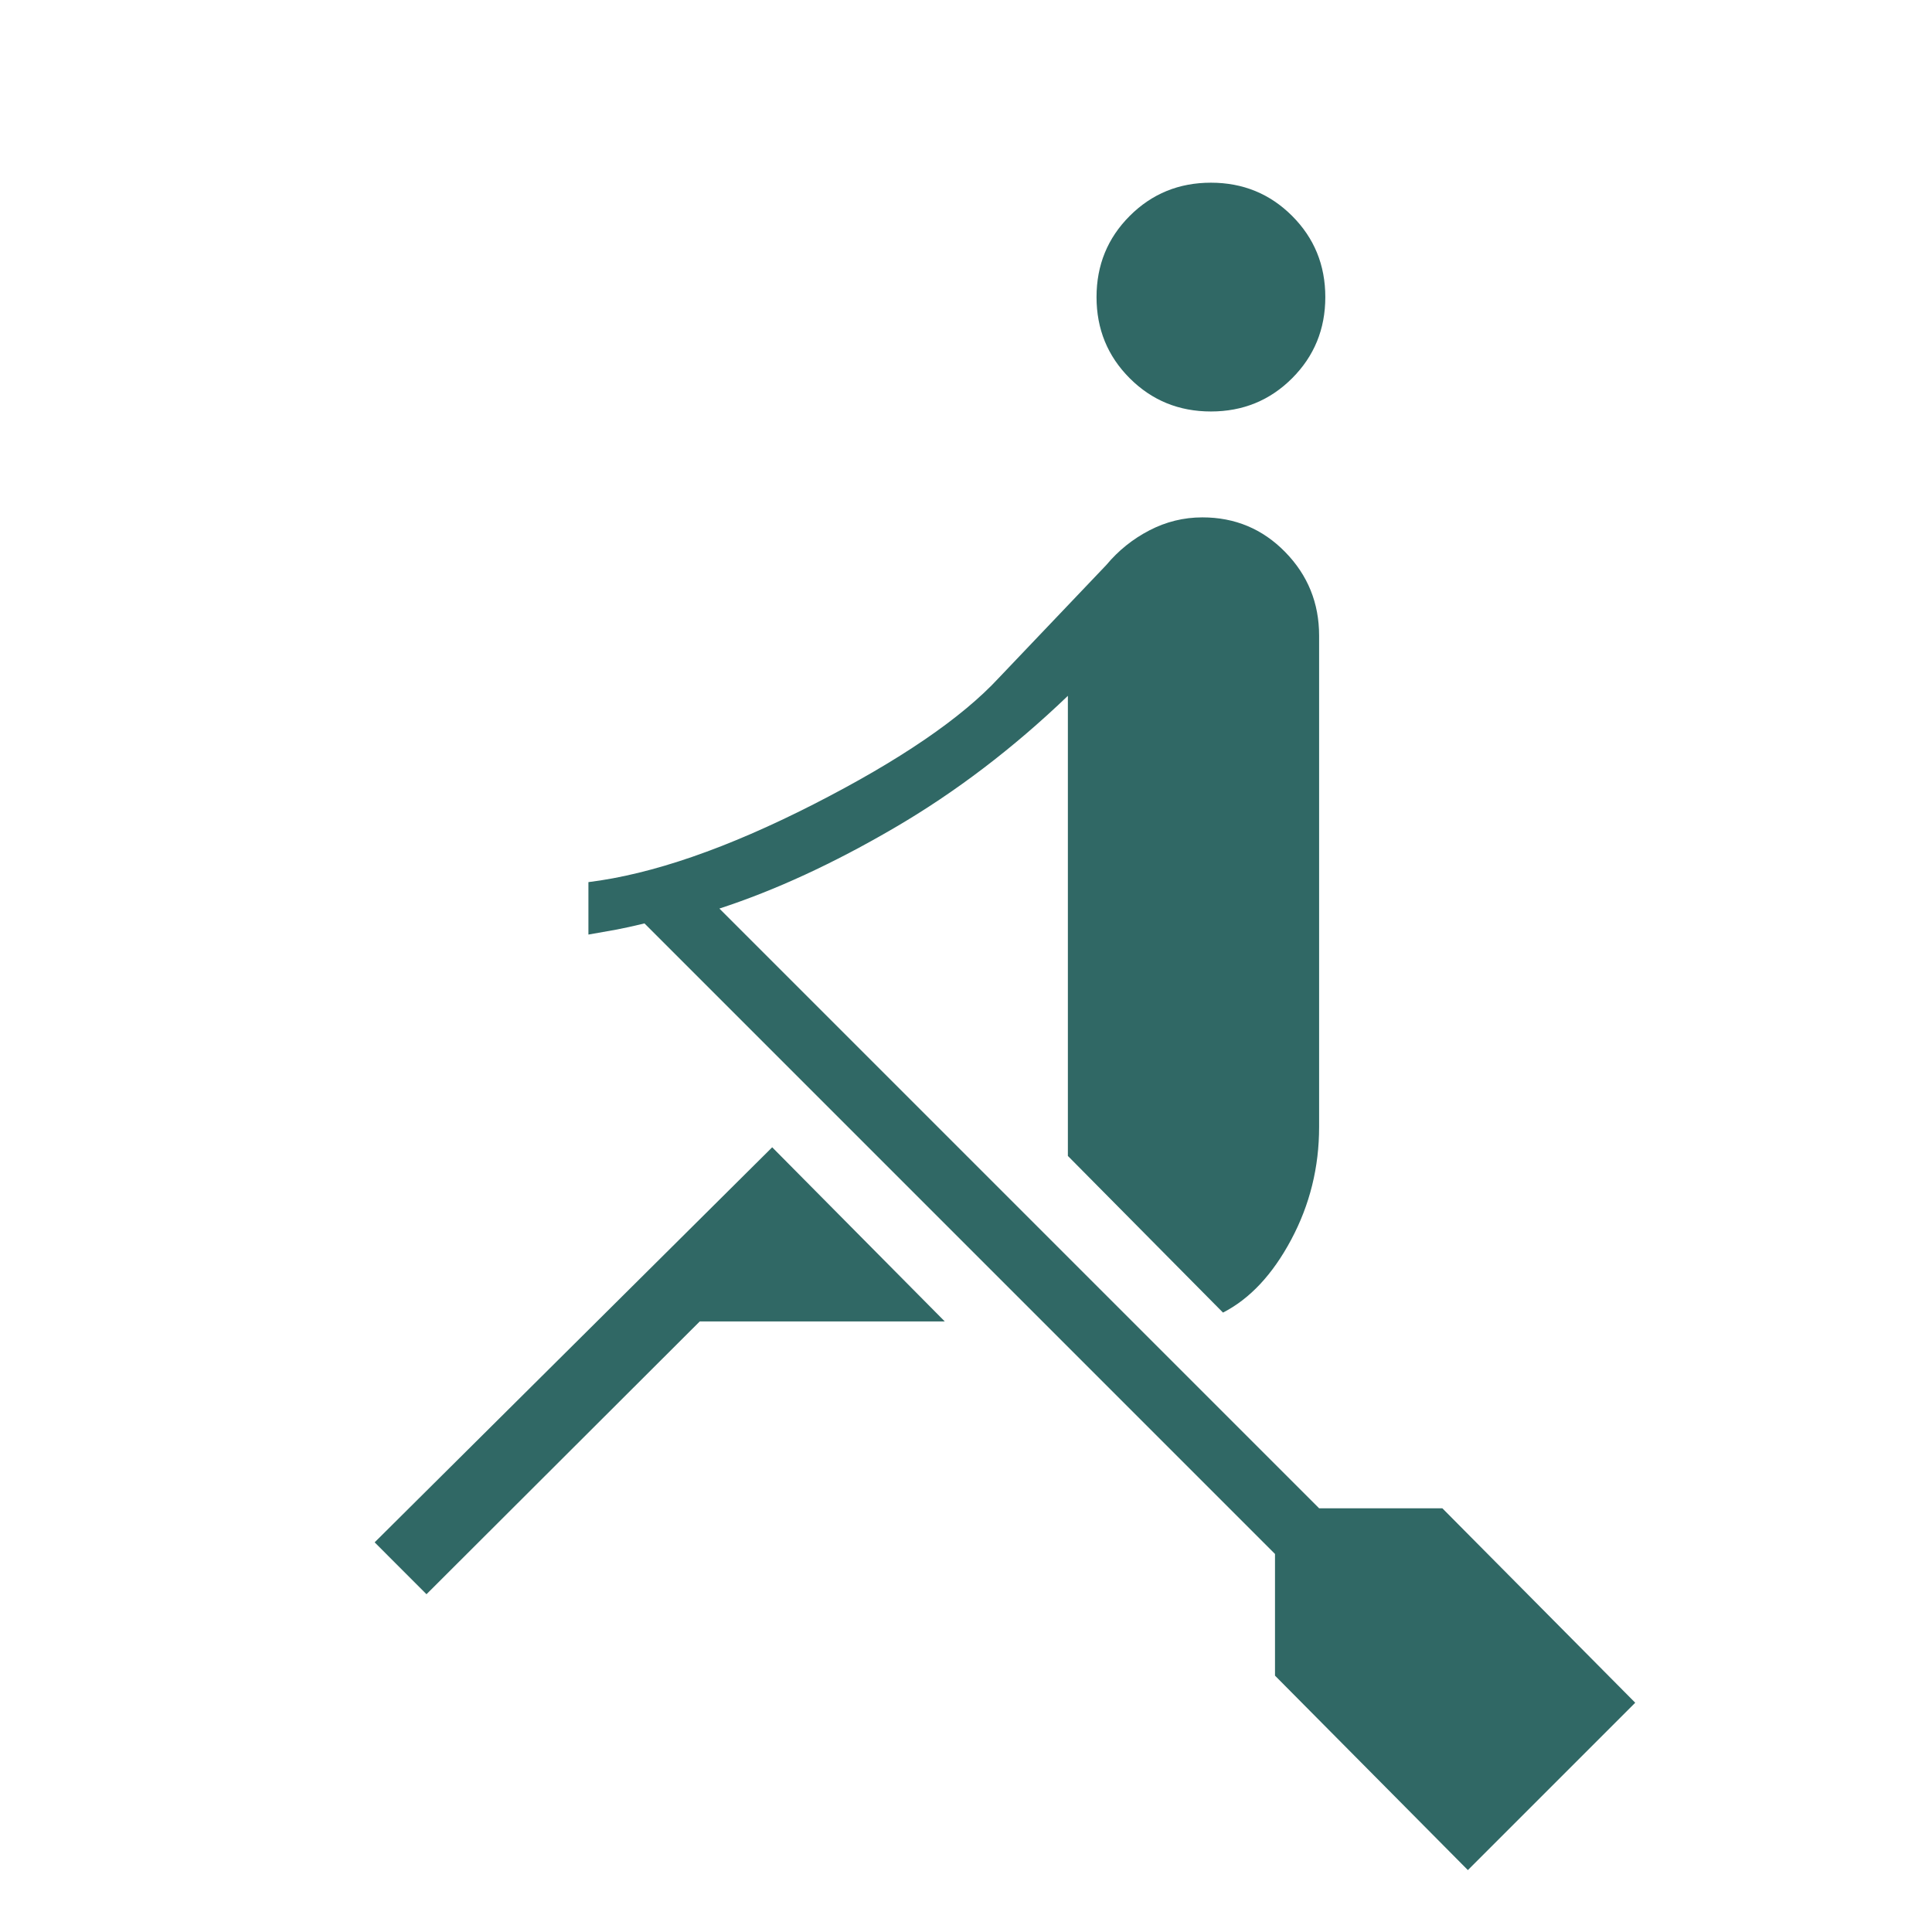 <svg width="48" height="48" viewBox="0 0 48 48" fill="none" xmlns="http://www.w3.org/2000/svg">
<path d="M36.469 46.462L31.677 41.631V38.608L16.012 22.942C15.735 23.009 15.507 23.059 15.329 23.093C15.151 23.126 14.914 23.168 14.619 23.219V21.916C16.201 21.721 18.064 21.077 20.208 19.985C22.351 18.892 23.889 17.843 24.819 16.838L27.489 14.034C27.786 13.678 28.142 13.392 28.556 13.177C28.97 12.962 29.409 12.854 29.873 12.854C30.683 12.854 31.369 13.141 31.931 13.716C32.492 14.29 32.773 14.982 32.773 15.793V28C32.773 29 32.542 29.933 32.079 30.8C31.616 31.667 31.051 32.27 30.385 32.611L26.531 28.719V17.288C25.172 18.591 23.735 19.685 22.219 20.569C20.704 21.454 19.255 22.122 17.873 22.573L32.773 37.473H35.835L40.627 42.304L36.469 46.462ZM10.596 39.608L9.308 38.319L19.185 28.504L23.473 32.831H17.385L10.596 39.608ZM30.085 10.223C29.29 10.223 28.618 9.948 28.068 9.398C27.518 8.848 27.243 8.176 27.243 7.381C27.243 6.586 27.518 5.914 28.068 5.364C28.618 4.814 29.29 4.539 30.085 4.539C30.88 4.539 31.552 4.814 32.102 5.364C32.652 5.914 32.927 6.586 32.927 7.381C32.927 8.176 32.652 8.848 32.102 9.398C31.552 9.948 30.88 10.223 30.085 10.223Z" fill="#306865"/>
</svg>

